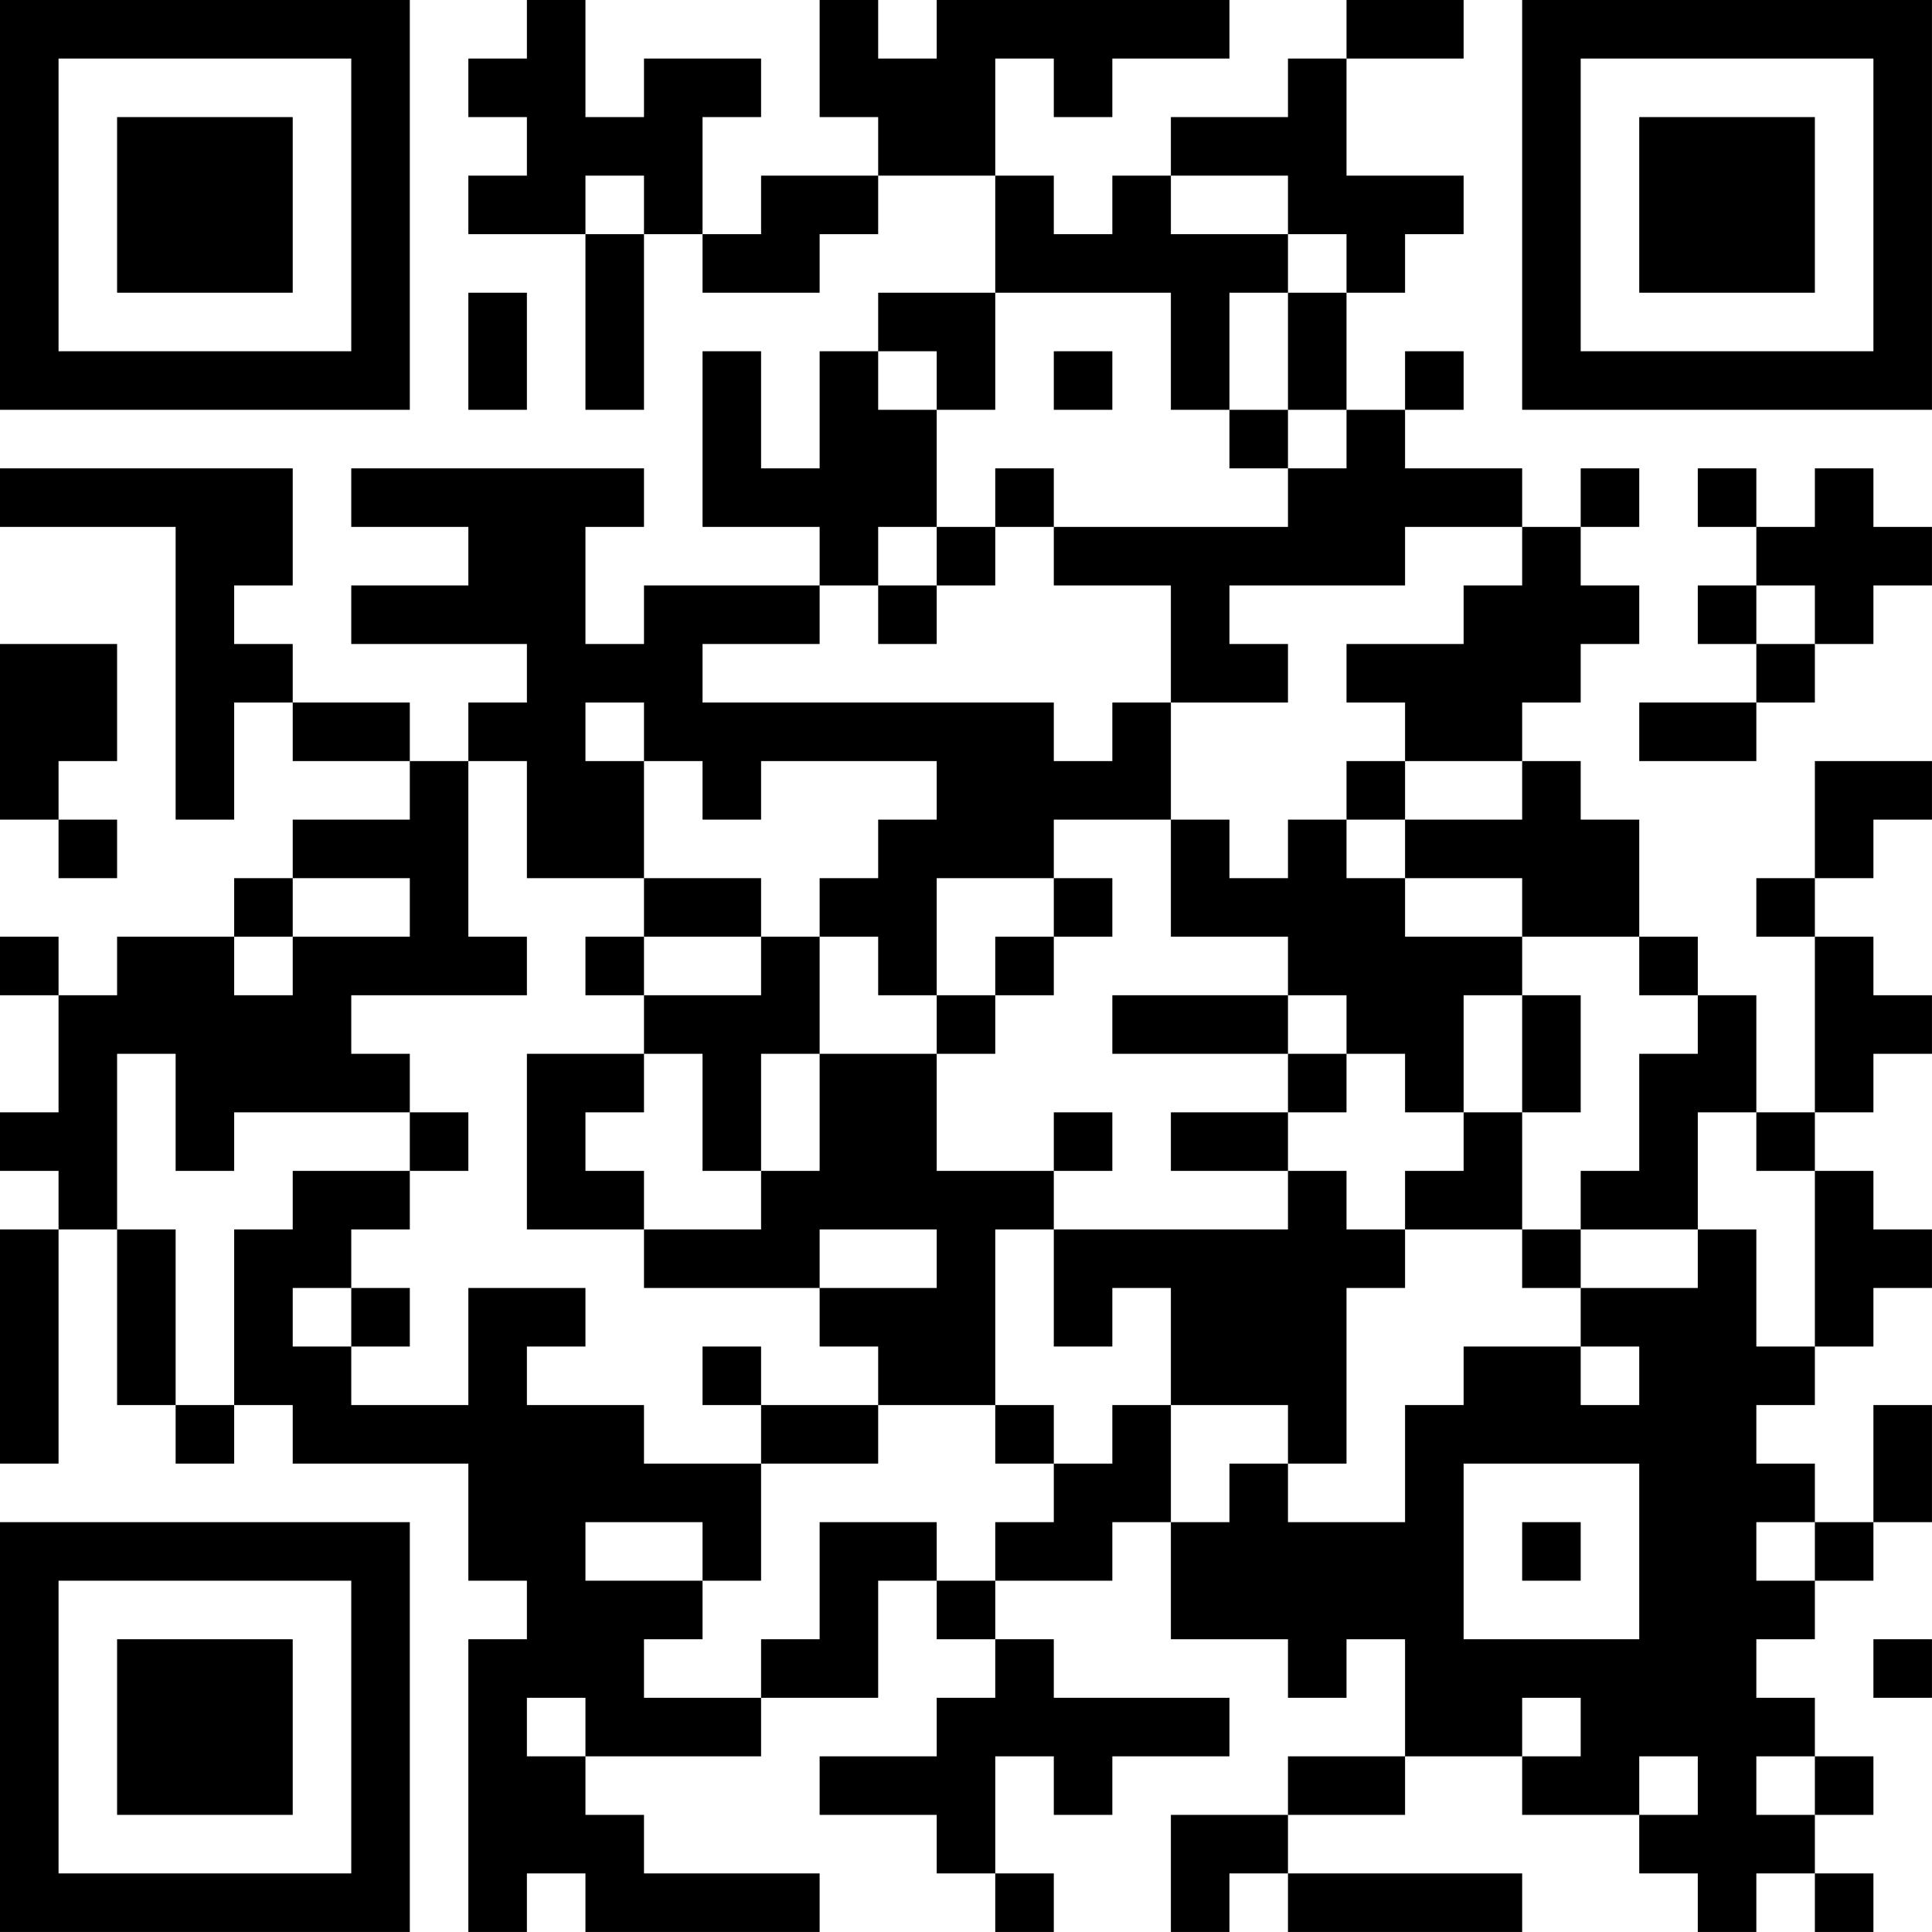 <?xml version="1.0" encoding="UTF-8"?>
<svg xmlns="http://www.w3.org/2000/svg" version="1.1" width="400" height="400" viewBox="0 0 400 400"><rect x="0" y="0" width="400" height="400" fill="#ffffff"/><g transform="scale(12.121)"><g transform="translate(0,0)"><path fill-rule="evenodd" d="M9 0L9 1L8 1L8 2L9 2L9 3L8 3L8 4L10 4L10 7L11 7L11 4L12 4L12 5L14 5L14 4L15 4L15 3L17 3L17 5L15 5L15 6L14 6L14 8L13 8L13 6L12 6L12 9L14 9L14 10L11 10L11 11L10 11L10 9L11 9L11 8L6 8L6 9L8 9L8 10L6 10L6 11L9 11L9 12L8 12L8 13L7 13L7 12L5 12L5 11L4 11L4 10L5 10L5 8L0 8L0 9L3 9L3 14L4 14L4 12L5 12L5 13L7 13L7 14L5 14L5 15L4 15L4 16L2 16L2 17L1 17L1 16L0 16L0 17L1 17L1 19L0 19L0 20L1 20L1 21L0 21L0 25L1 25L1 21L2 21L2 24L3 24L3 25L4 25L4 24L5 24L5 25L8 25L8 27L9 27L9 28L8 28L8 33L9 33L9 32L10 32L10 33L14 33L14 32L11 32L11 31L10 31L10 30L13 30L13 29L15 29L15 27L16 27L16 28L17 28L17 29L16 29L16 30L14 30L14 31L16 31L16 32L17 32L17 33L18 33L18 32L17 32L17 30L18 30L18 31L19 31L19 30L21 30L21 29L18 29L18 28L17 28L17 27L19 27L19 26L20 26L20 28L22 28L22 29L23 29L23 28L24 28L24 30L22 30L22 31L20 31L20 33L21 33L21 32L22 32L22 33L26 33L26 32L22 32L22 31L24 31L24 30L26 30L26 31L28 31L28 32L29 32L29 33L30 33L30 32L31 32L31 33L32 33L32 32L31 32L31 31L32 31L32 30L31 30L31 29L30 29L30 28L31 28L31 27L32 27L32 26L33 26L33 24L32 24L32 26L31 26L31 25L30 25L30 24L31 24L31 23L32 23L32 22L33 22L33 21L32 21L32 20L31 20L31 19L32 19L32 18L33 18L33 17L32 17L32 16L31 16L31 15L32 15L32 14L33 14L33 13L31 13L31 15L30 15L30 16L31 16L31 19L30 19L30 17L29 17L29 16L28 16L28 14L27 14L27 13L26 13L26 12L27 12L27 11L28 11L28 10L27 10L27 9L28 9L28 8L27 8L27 9L26 9L26 8L24 8L24 7L25 7L25 6L24 6L24 7L23 7L23 5L24 5L24 4L25 4L25 3L23 3L23 1L25 1L25 0L23 0L23 1L22 1L22 2L20 2L20 3L19 3L19 4L18 4L18 3L17 3L17 1L18 1L18 2L19 2L19 1L21 1L21 0L16 0L16 1L15 1L15 0L14 0L14 2L15 2L15 3L13 3L13 4L12 4L12 2L13 2L13 1L11 1L11 2L10 2L10 0ZM10 3L10 4L11 4L11 3ZM20 3L20 4L22 4L22 5L21 5L21 7L20 7L20 5L17 5L17 7L16 7L16 6L15 6L15 7L16 7L16 9L15 9L15 10L14 10L14 11L12 11L12 12L18 12L18 13L19 13L19 12L20 12L20 14L18 14L18 15L16 15L16 17L15 17L15 16L14 16L14 15L15 15L15 14L16 14L16 13L13 13L13 14L12 14L12 13L11 13L11 12L10 12L10 13L11 13L11 15L9 15L9 13L8 13L8 16L9 16L9 17L6 17L6 18L7 18L7 19L4 19L4 20L3 20L3 18L2 18L2 21L3 21L3 24L4 24L4 21L5 21L5 20L7 20L7 21L6 21L6 22L5 22L5 23L6 23L6 24L8 24L8 22L10 22L10 23L9 23L9 24L11 24L11 25L13 25L13 27L12 27L12 26L10 26L10 27L12 27L12 28L11 28L11 29L13 29L13 28L14 28L14 26L16 26L16 27L17 27L17 26L18 26L18 25L19 25L19 24L20 24L20 26L21 26L21 25L22 25L22 26L24 26L24 24L25 24L25 23L27 23L27 24L28 24L28 23L27 23L27 22L29 22L29 21L30 21L30 23L31 23L31 20L30 20L30 19L29 19L29 21L27 21L27 20L28 20L28 18L29 18L29 17L28 17L28 16L26 16L26 15L24 15L24 14L26 14L26 13L24 13L24 12L23 12L23 11L25 11L25 10L26 10L26 9L24 9L24 10L21 10L21 11L22 11L22 12L20 12L20 10L18 10L18 9L22 9L22 8L23 8L23 7L22 7L22 5L23 5L23 4L22 4L22 3ZM8 5L8 7L9 7L9 5ZM18 6L18 7L19 7L19 6ZM21 7L21 8L22 8L22 7ZM17 8L17 9L16 9L16 10L15 10L15 11L16 11L16 10L17 10L17 9L18 9L18 8ZM29 8L29 9L30 9L30 10L29 10L29 11L30 11L30 12L28 12L28 13L30 13L30 12L31 12L31 11L32 11L32 10L33 10L33 9L32 9L32 8L31 8L31 9L30 9L30 8ZM30 10L30 11L31 11L31 10ZM0 11L0 14L1 14L1 15L2 15L2 14L1 14L1 13L2 13L2 11ZM23 13L23 14L22 14L22 15L21 15L21 14L20 14L20 16L22 16L22 17L19 17L19 18L22 18L22 19L20 19L20 20L22 20L22 21L18 21L18 20L19 20L19 19L18 19L18 20L16 20L16 18L17 18L17 17L18 17L18 16L19 16L19 15L18 15L18 16L17 16L17 17L16 17L16 18L14 18L14 16L13 16L13 15L11 15L11 16L10 16L10 17L11 17L11 18L9 18L9 21L11 21L11 22L14 22L14 23L15 23L15 24L13 24L13 23L12 23L12 24L13 24L13 25L15 25L15 24L17 24L17 25L18 25L18 24L17 24L17 21L18 21L18 23L19 23L19 22L20 22L20 24L22 24L22 25L23 25L23 22L24 22L24 21L26 21L26 22L27 22L27 21L26 21L26 19L27 19L27 17L26 17L26 16L24 16L24 15L23 15L23 14L24 14L24 13ZM5 15L5 16L4 16L4 17L5 17L5 16L7 16L7 15ZM11 16L11 17L13 17L13 16ZM22 17L22 18L23 18L23 19L22 19L22 20L23 20L23 21L24 21L24 20L25 20L25 19L26 19L26 17L25 17L25 19L24 19L24 18L23 18L23 17ZM11 18L11 19L10 19L10 20L11 20L11 21L13 21L13 20L14 20L14 18L13 18L13 20L12 20L12 18ZM7 19L7 20L8 20L8 19ZM14 21L14 22L16 22L16 21ZM6 22L6 23L7 23L7 22ZM25 25L25 28L28 28L28 25ZM26 26L26 27L27 27L27 26ZM30 26L30 27L31 27L31 26ZM32 28L32 29L33 29L33 28ZM9 29L9 30L10 30L10 29ZM26 29L26 30L27 30L27 29ZM28 30L28 31L29 31L29 30ZM30 30L30 31L31 31L31 30ZM0 0L0 7L7 7L7 0ZM1 1L1 6L6 6L6 1ZM2 2L2 5L5 5L5 2ZM26 0L26 7L33 7L33 0ZM27 1L27 6L32 6L32 1ZM28 2L28 5L31 5L31 2ZM0 26L0 33L7 33L7 26ZM1 27L1 32L6 32L6 27ZM2 28L2 31L5 31L5 28Z" fill="#000000"/></g></g></svg>
